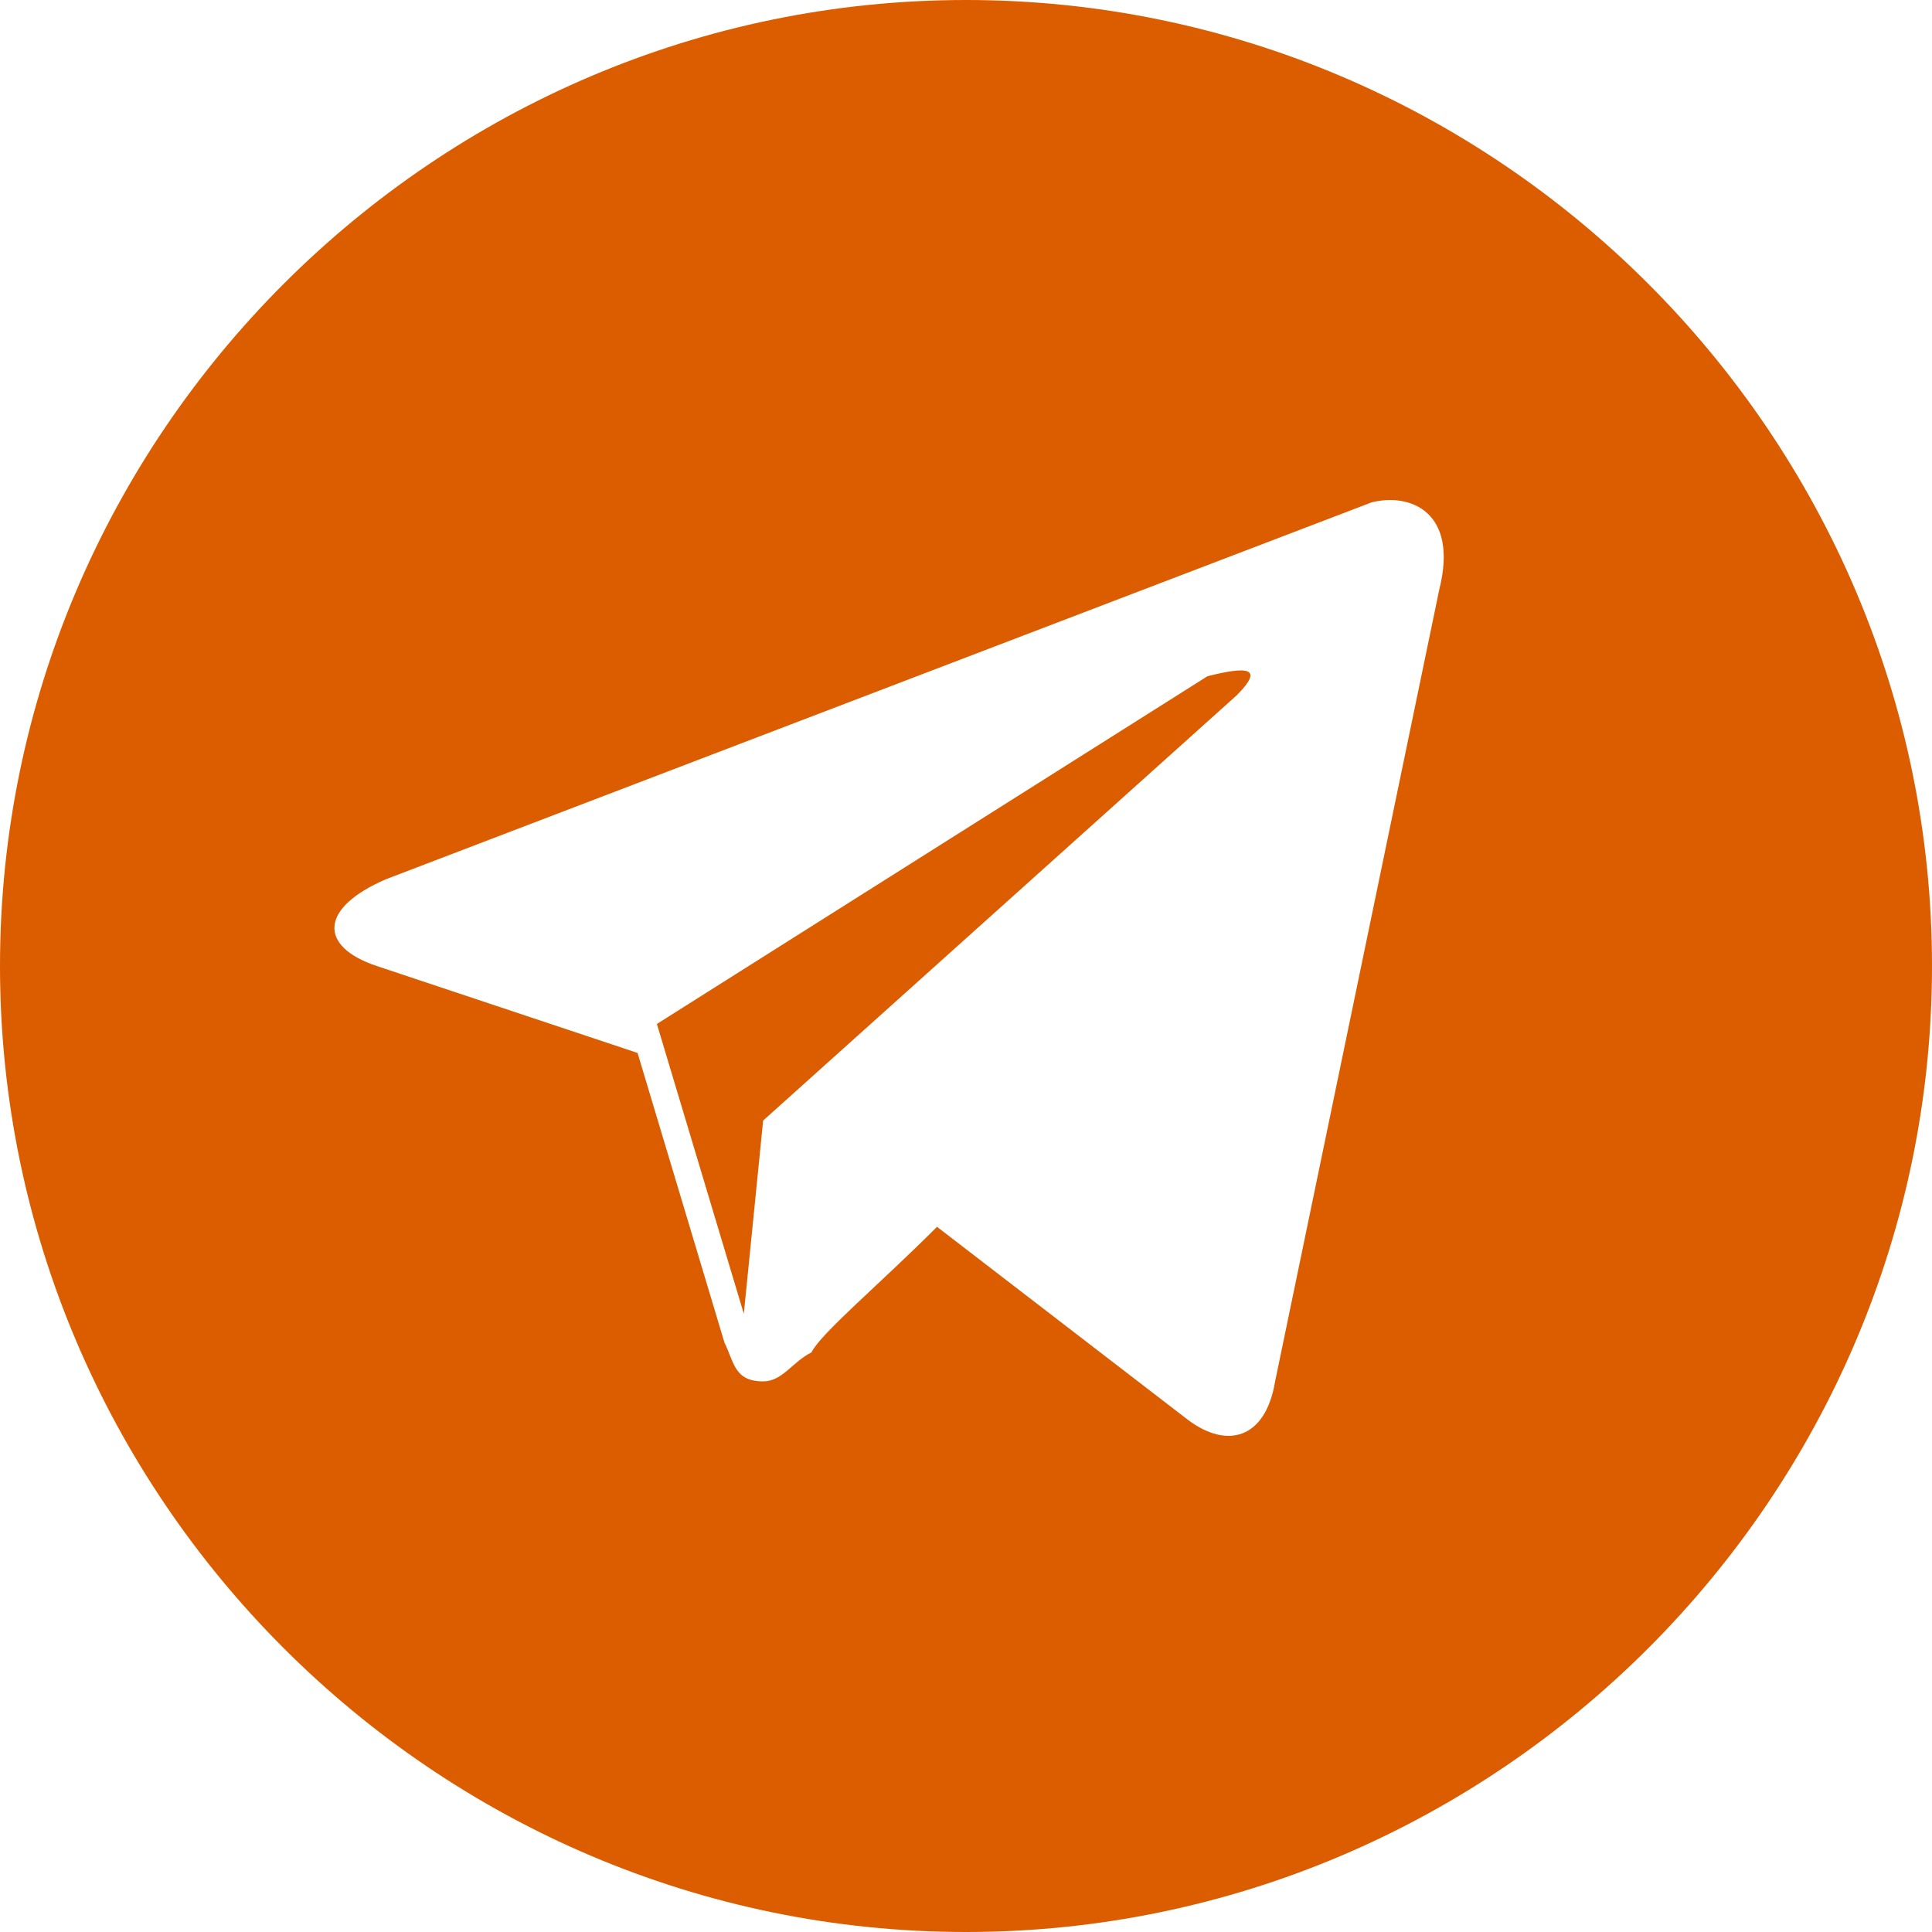 <?xml version="1.0" encoding="UTF-8"?> <svg xmlns="http://www.w3.org/2000/svg" width="30" height="30" viewBox="0 0 30 30" fill="none"> <path d="M15 0C6.75 0 0 6.75 0 15C0 23.25 6.75 30 15 30C23.25 30 30 23.25 30 15C30 6.75 23.25 0 15 0ZM22.35 9.15L19.8 21.45C19.65 22.35 19.05 22.5 18.45 22.05L14.55 19.05C13.65 19.95 12.75 20.7 12.6 21C12.3 21.15 12.15 21.45 11.85 21.45C11.4 21.45 11.4 21.15 11.25 20.85L9.9 16.35L5.85 15C4.95 14.7 4.95 14.1 6 13.65L21.3 7.8C21.9 7.65 22.65 7.95 22.35 9.15ZM18.75 10.5L10.2 15.9L11.55 20.4L11.85 17.4L19.2 10.8C19.65 10.35 19.35 10.35 18.75 10.5Z" fill="#DB5D00"></path> </svg> 